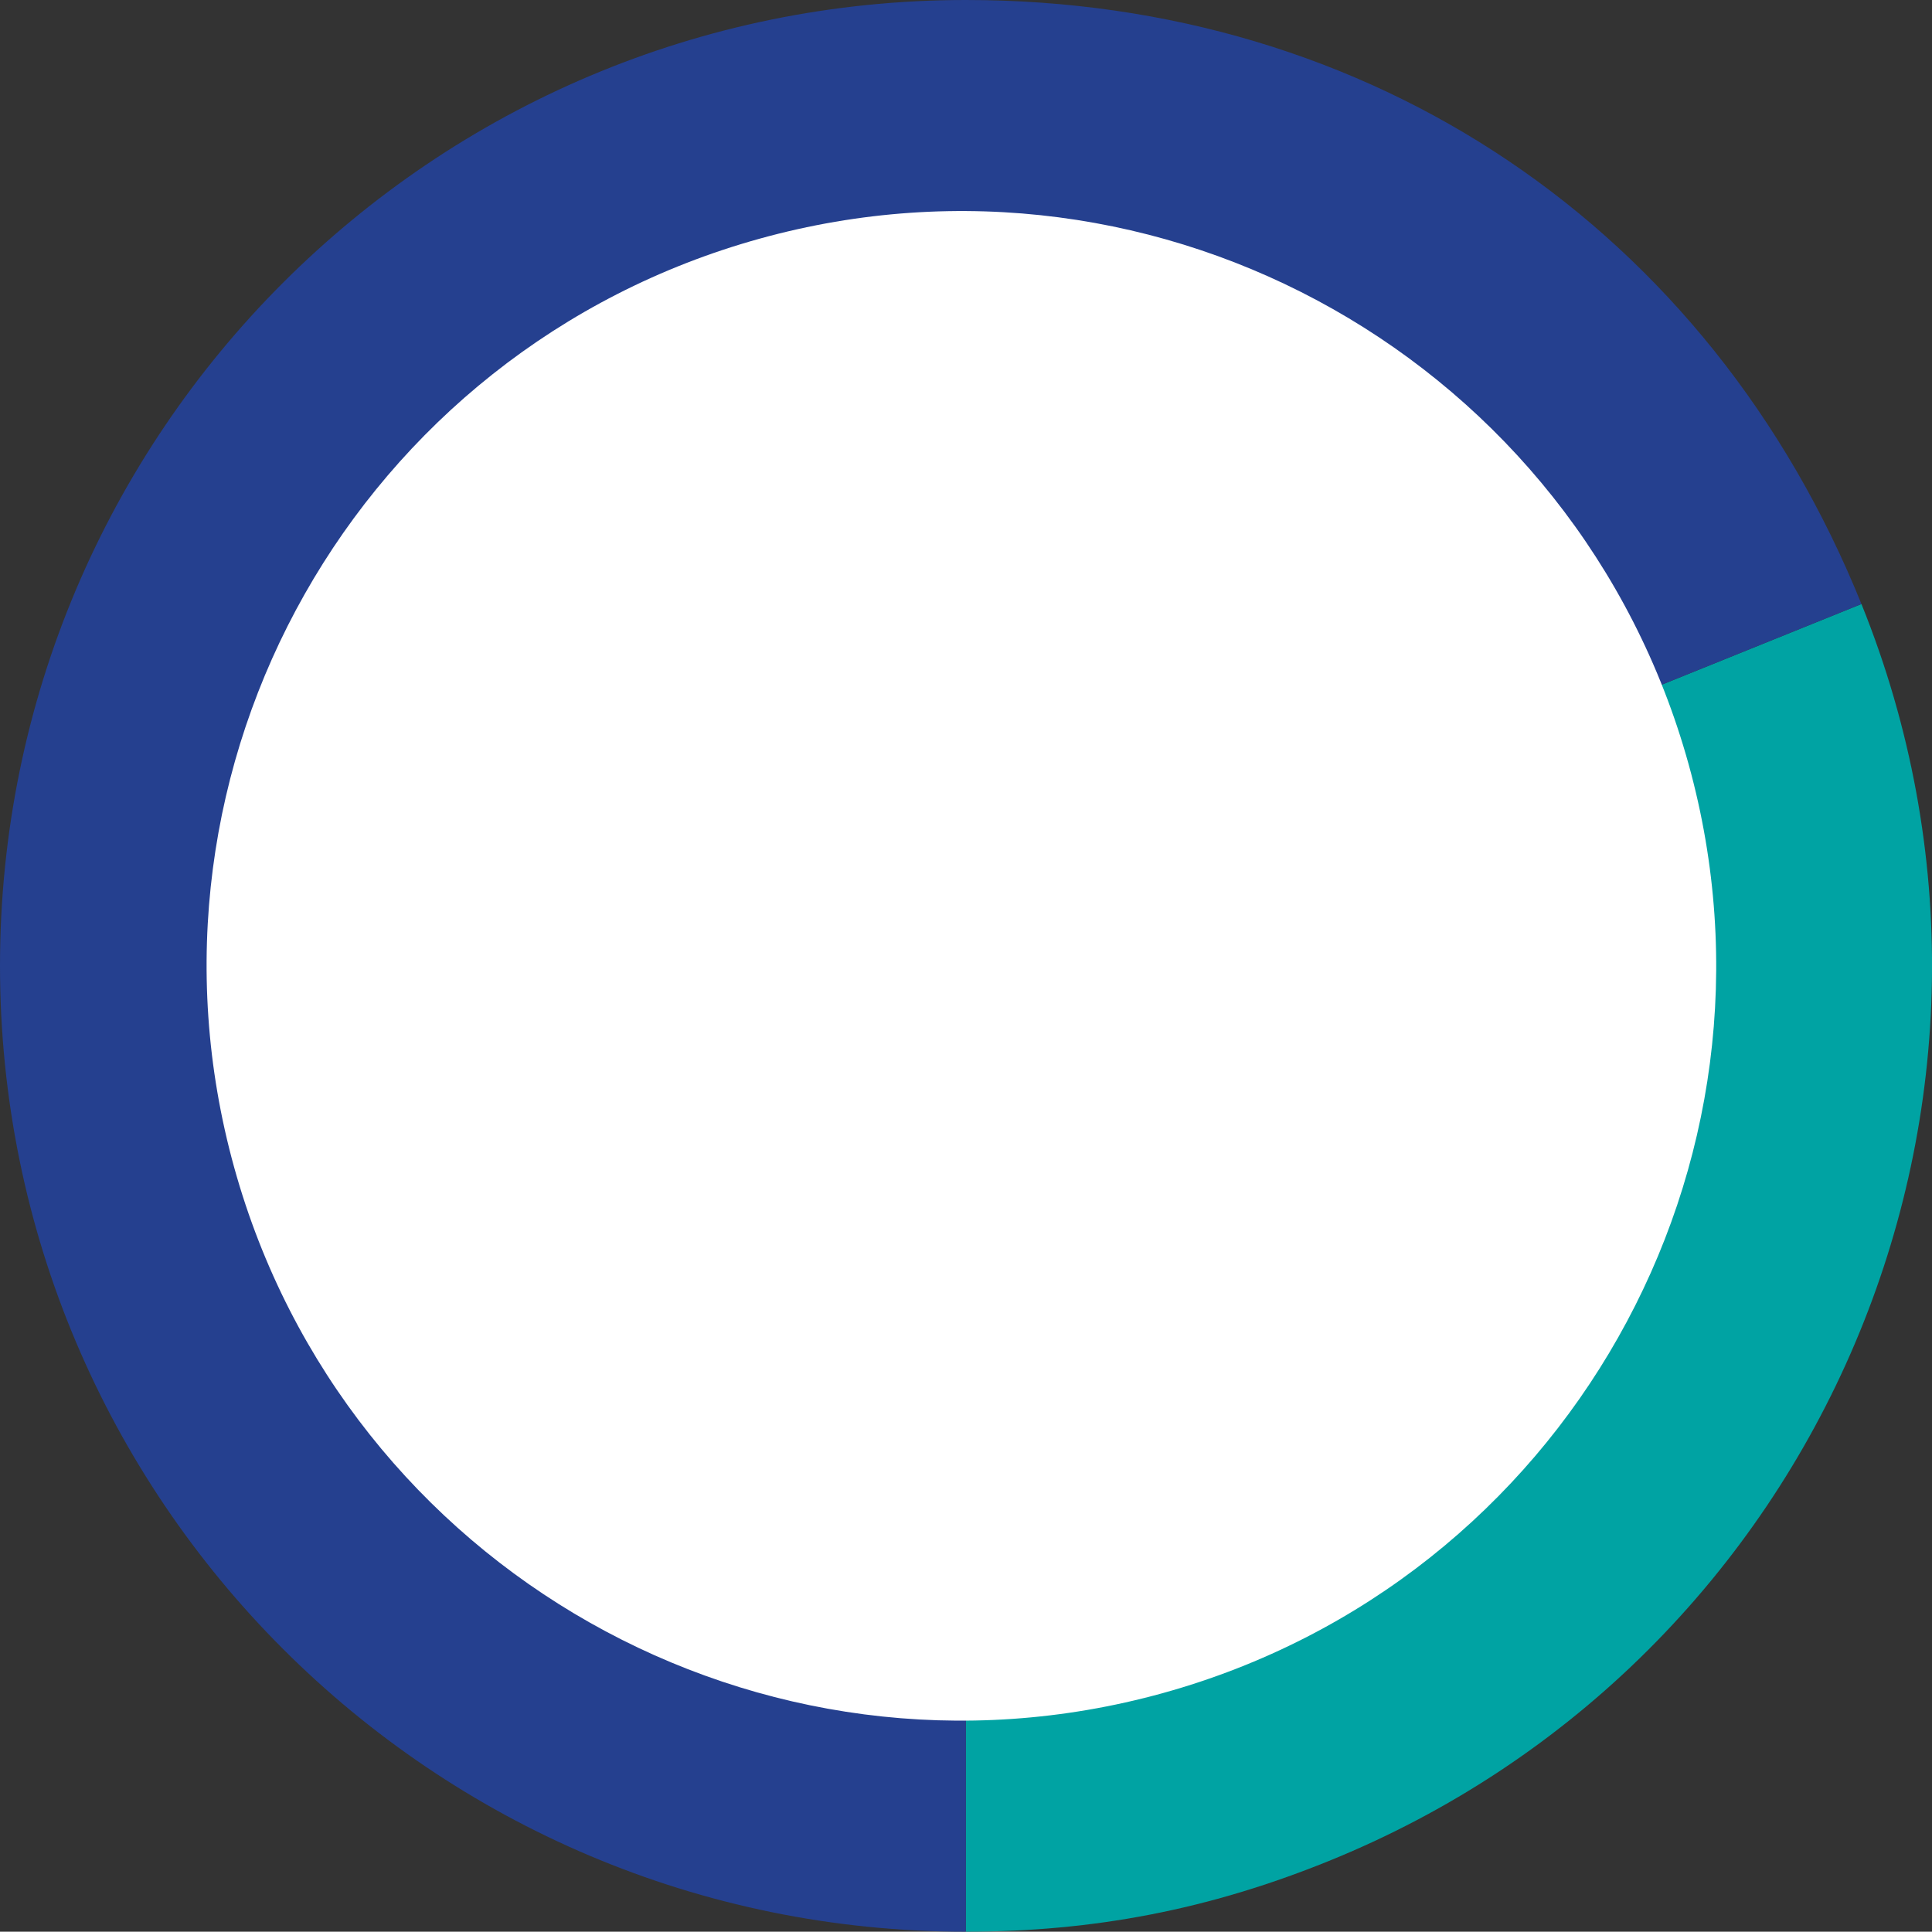 <?xml version="1.0" encoding="UTF-8"?>
<svg id="Layer_2" data-name="Layer 2" xmlns="http://www.w3.org/2000/svg" viewBox="0 0 125.96 125.94">
  <rect x="0" y="0" width="125.96" height="125.94" fill="#333333" stroke="none"/>
  <defs>
    <style>
      .cls-1 {
        fill: #00a3a3;
      }

      .cls-2 {
        fill: #fff;
      }

      .cls-3 {
        fill: #25408f;
      }
    </style>
  </defs>
  <g id="Layer_1-2" data-name="Layer 1">
    <path class="cls-1" d="M62.97,62.97l58.39-23.59c13.03,32.25-2.55,68.95-34.8,81.98-7.74,3.13-15.24,4.58-23.59,4.58v-62.97Z"/>
    <path class="cls-3" d="M62.97,62.97v62.97C28.19,125.94,0,97.75,0,62.97S28.19,0,62.97,0c26.43,0,48.49,14.87,58.39,39.38l-58.39,23.59Z"/>
    <path class="cls-2" d="M75.83,110.38c-26.18,7.26-53.3-8.08-60.56-34.26-7.26-26.19,8.08-53.3,34.26-60.56,26.18-7.26,53.3,8.08,60.56,34.26,7.26,26.18-8.08,53.3-34.26,60.56"/>
  </g>
</svg>